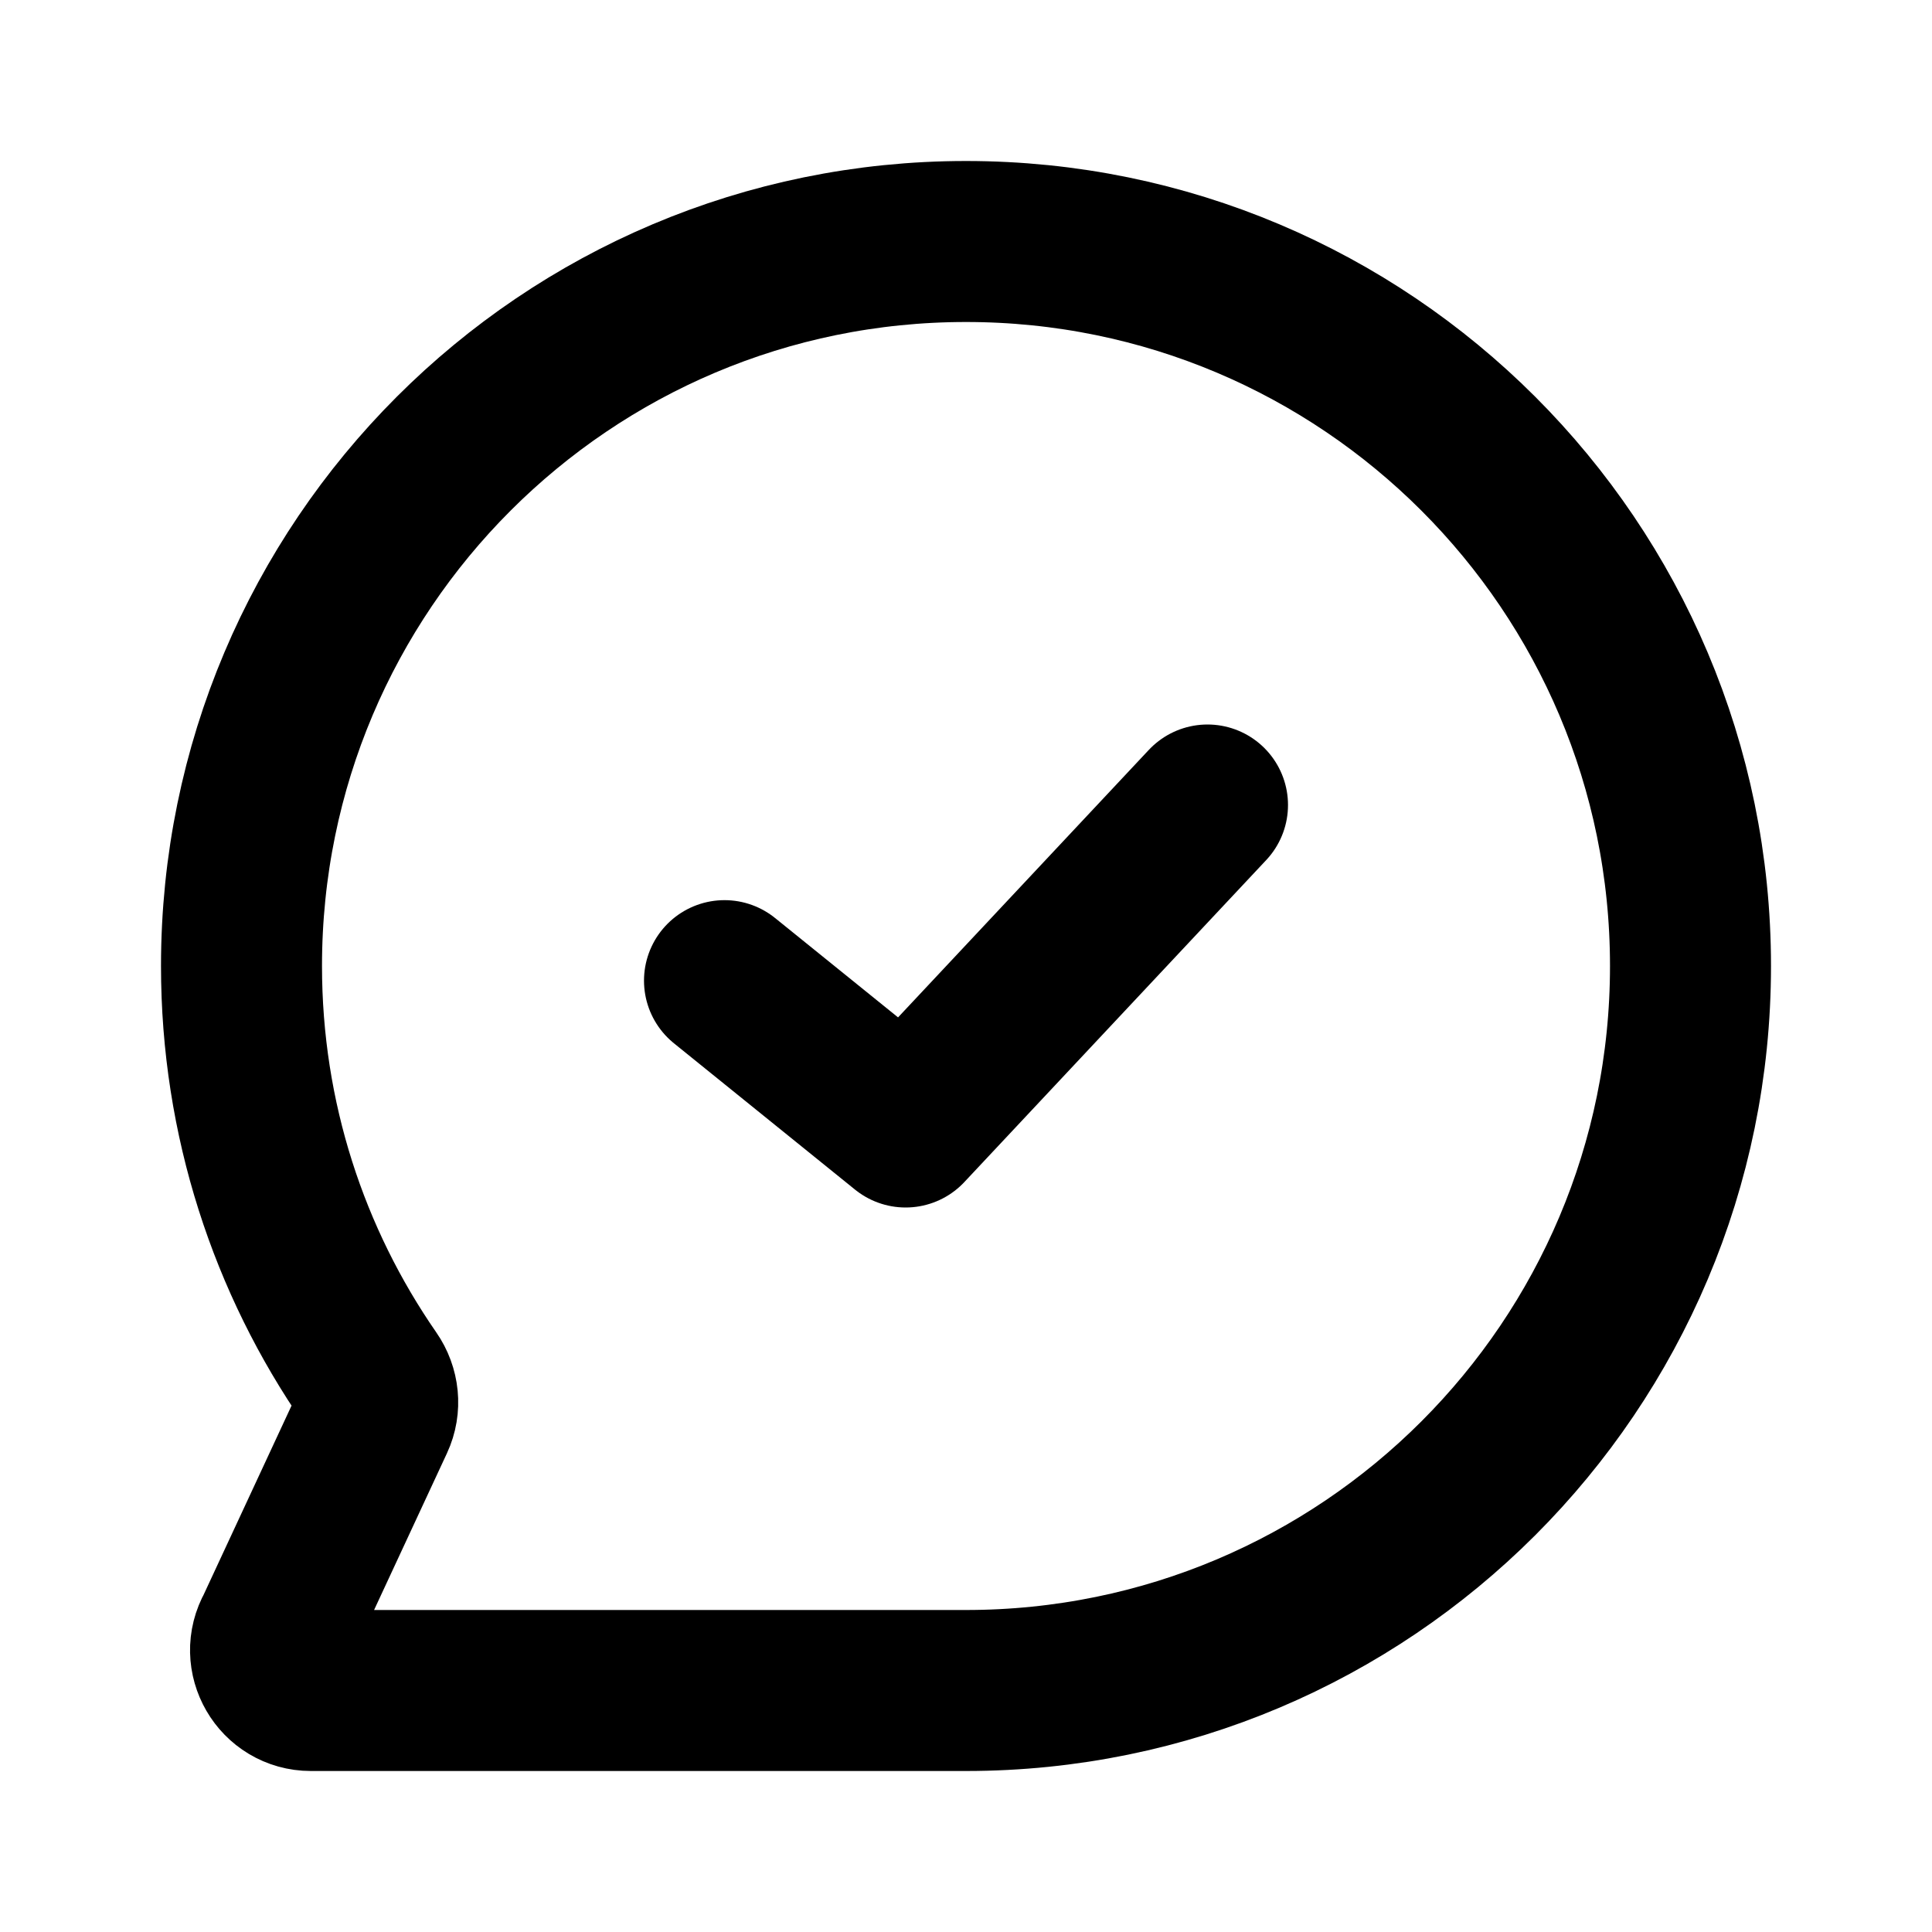 <svg xmlns="http://www.w3.org/2000/svg" width="800px" height="800px" viewBox="0 0 24 24" fill="none">
<path d="M12 21C16.971 21 21 16.971 21 12C21 7.029 16.971 3 12 3C7.029 3 3 7.029 3 12C3 13.902 3.59 15.666 4.597 17.12C4.702 17.271 4.723 17.465 4.645 17.632L3.427 20.252C3.237 20.585 3.478 21 3.862 21H12Z" stroke="#000000" stroke-width="2"/>
<path d="M15 10L11.25 14L9 12.182" stroke="#000000" stroke-width="2" stroke-linecap="round" stroke-linejoin="round"/>
</svg>